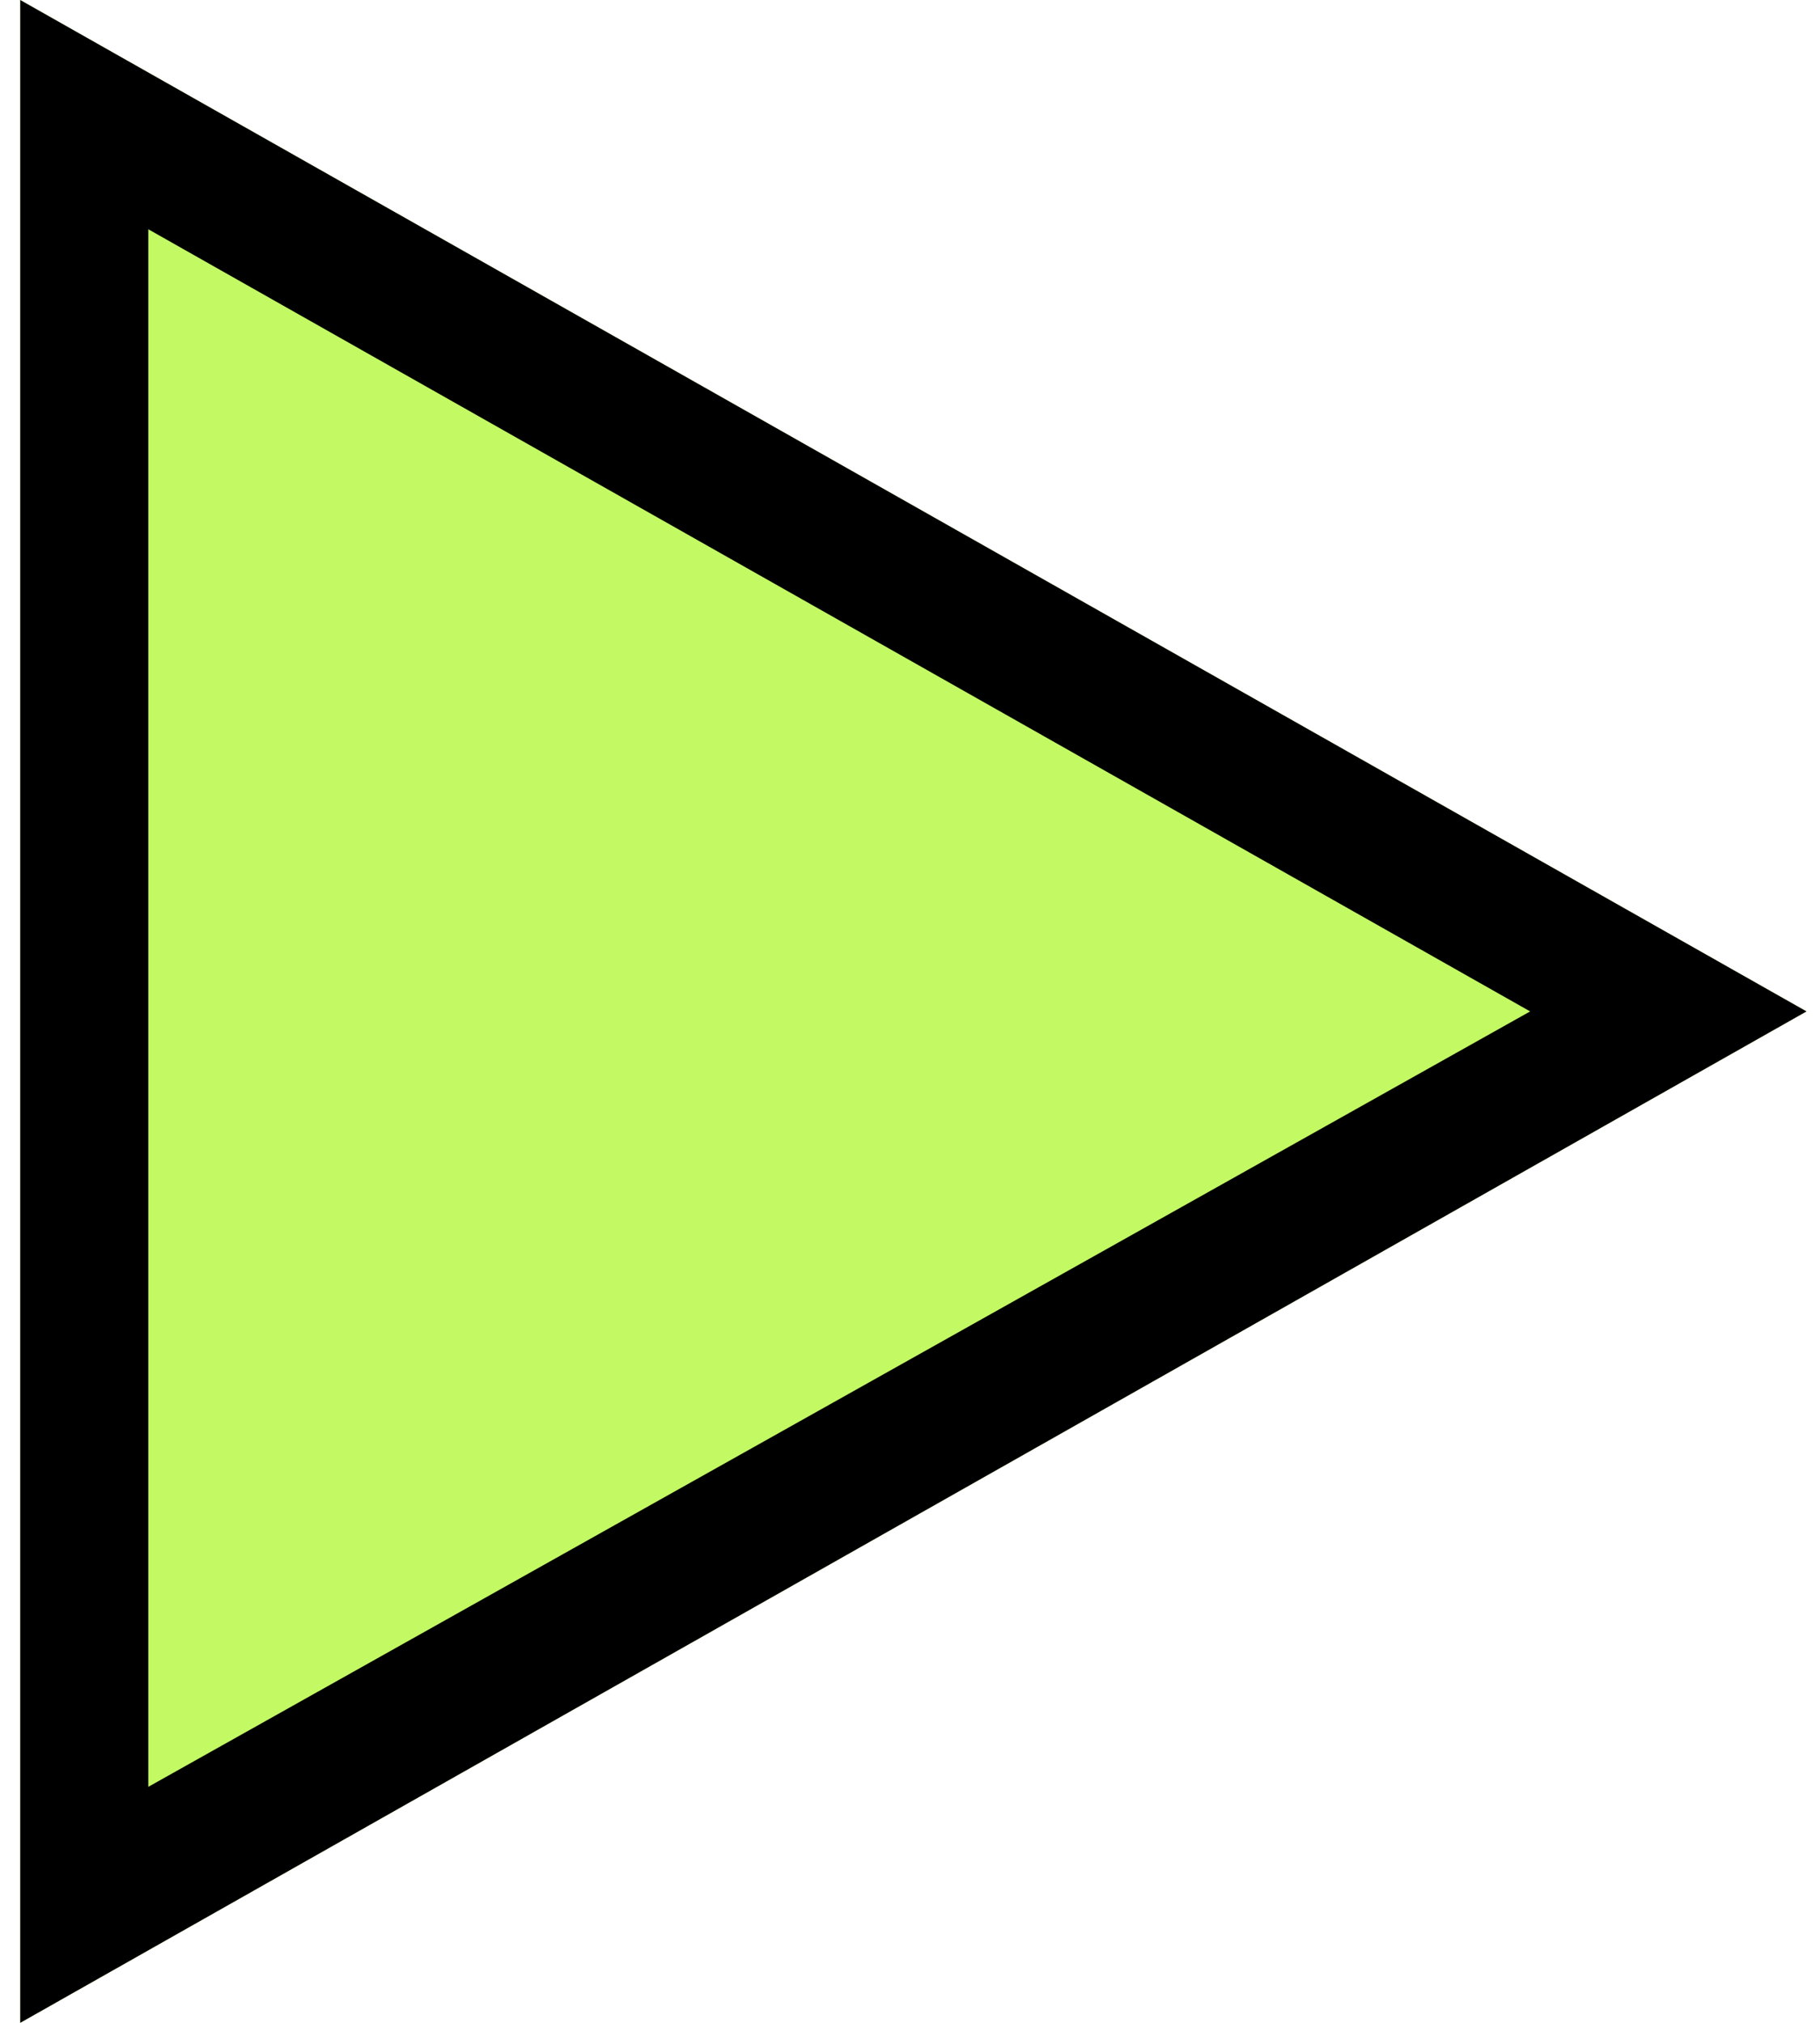 <?xml version="1.0" encoding="utf-8"?>
<!-- Generator: Adobe Illustrator 24.3.0, SVG Export Plug-In . SVG Version: 6.00 Build 0)  -->
<svg version="1.1" id="レイヤー_1" xmlns="http://www.w3.org/2000/svg" xmlns:xlink="http://www.w3.org/1999/xlink" x="0px"
	 y="0px" viewBox="0 0 27 30" style="enable-background:new 0 0 27 30;" xml:space="preserve">
<style type="text/css">
	.st0{fill-rule:evenodd;clip-rule:evenodd;fill:#C3FA64;}
</style>
<g>
	<path id="book_arrow_3_" class="st0" d="M0.3,0l0,30l26.5-15L0.3,0z"/>
	<path id="book_arrow_1_" d="M2.2,3.4L22.7,15L2.2,26.5V3.4 M0.3,0l0,30l26.5-15L0.3,0L0.3,0z"/>
</g>
</svg>

